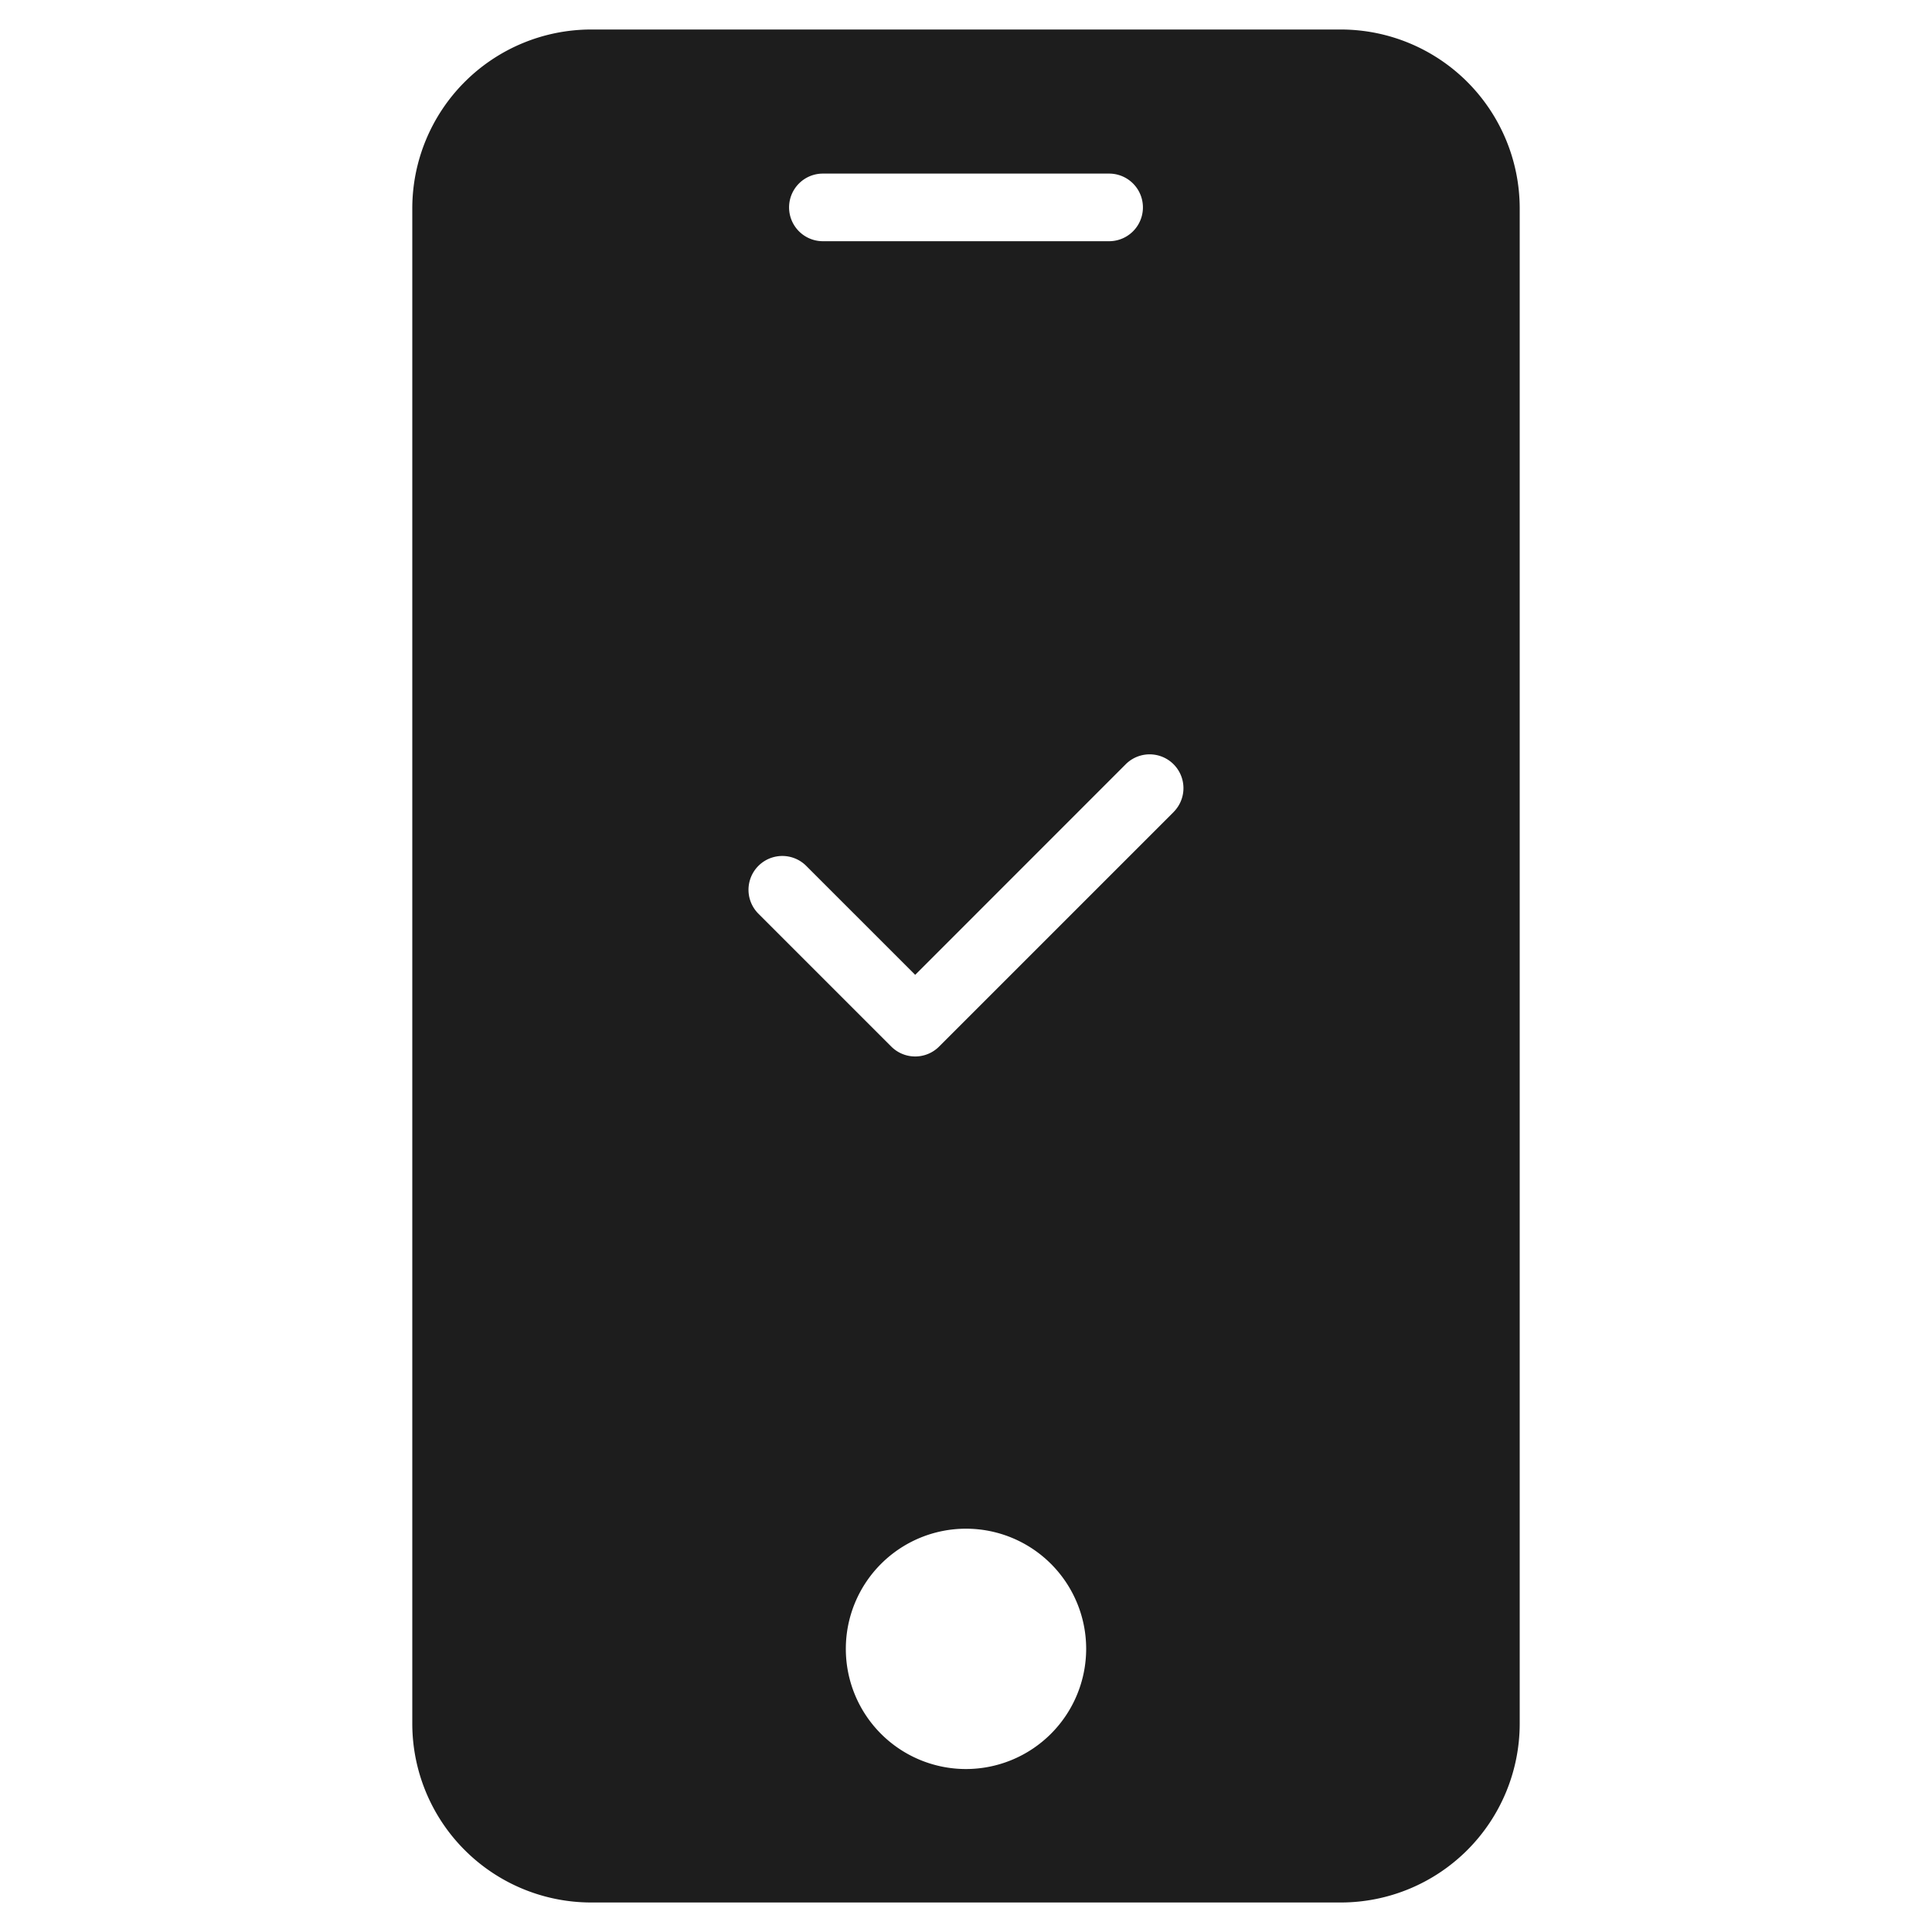 <svg id="Layer_1" data-name="Layer 1" xmlns="http://www.w3.org/2000/svg" width="40" height="40" viewBox="0 0 40 40">
  <defs>
    <style>
      .cls-1 {
        fill: #1d1d1d;
      }
    </style>
  </defs>
  <path class="cls-1" d="M27.764.611H12.236A3.705,3.705,0,0,0,8.536,4.311V35.689a3.705,3.705,0,0,0,3.7,3.7H27.764a3.705,3.705,0,0,0,3.7-3.7V4.311A3.705,3.705,0,0,0,27.764.611ZM17.037,3.594h5.926a.7.7,0,1,1,0,1.4H17.037a.7.7,0,1,1,0-1.4ZM20,36.626a2.488,2.488,0,1,1,2.488-2.488A2.491,2.491,0,0,1,20,36.626Zm4.298-19.813L19.443,21.668a.7.7,0,0,1-.99,0l-2.751-2.751a.7.7,0,0,1,.99-.99l2.256,2.256,4.359-4.36a.7.7,0,0,1,.99.99Z"/>
</svg>
